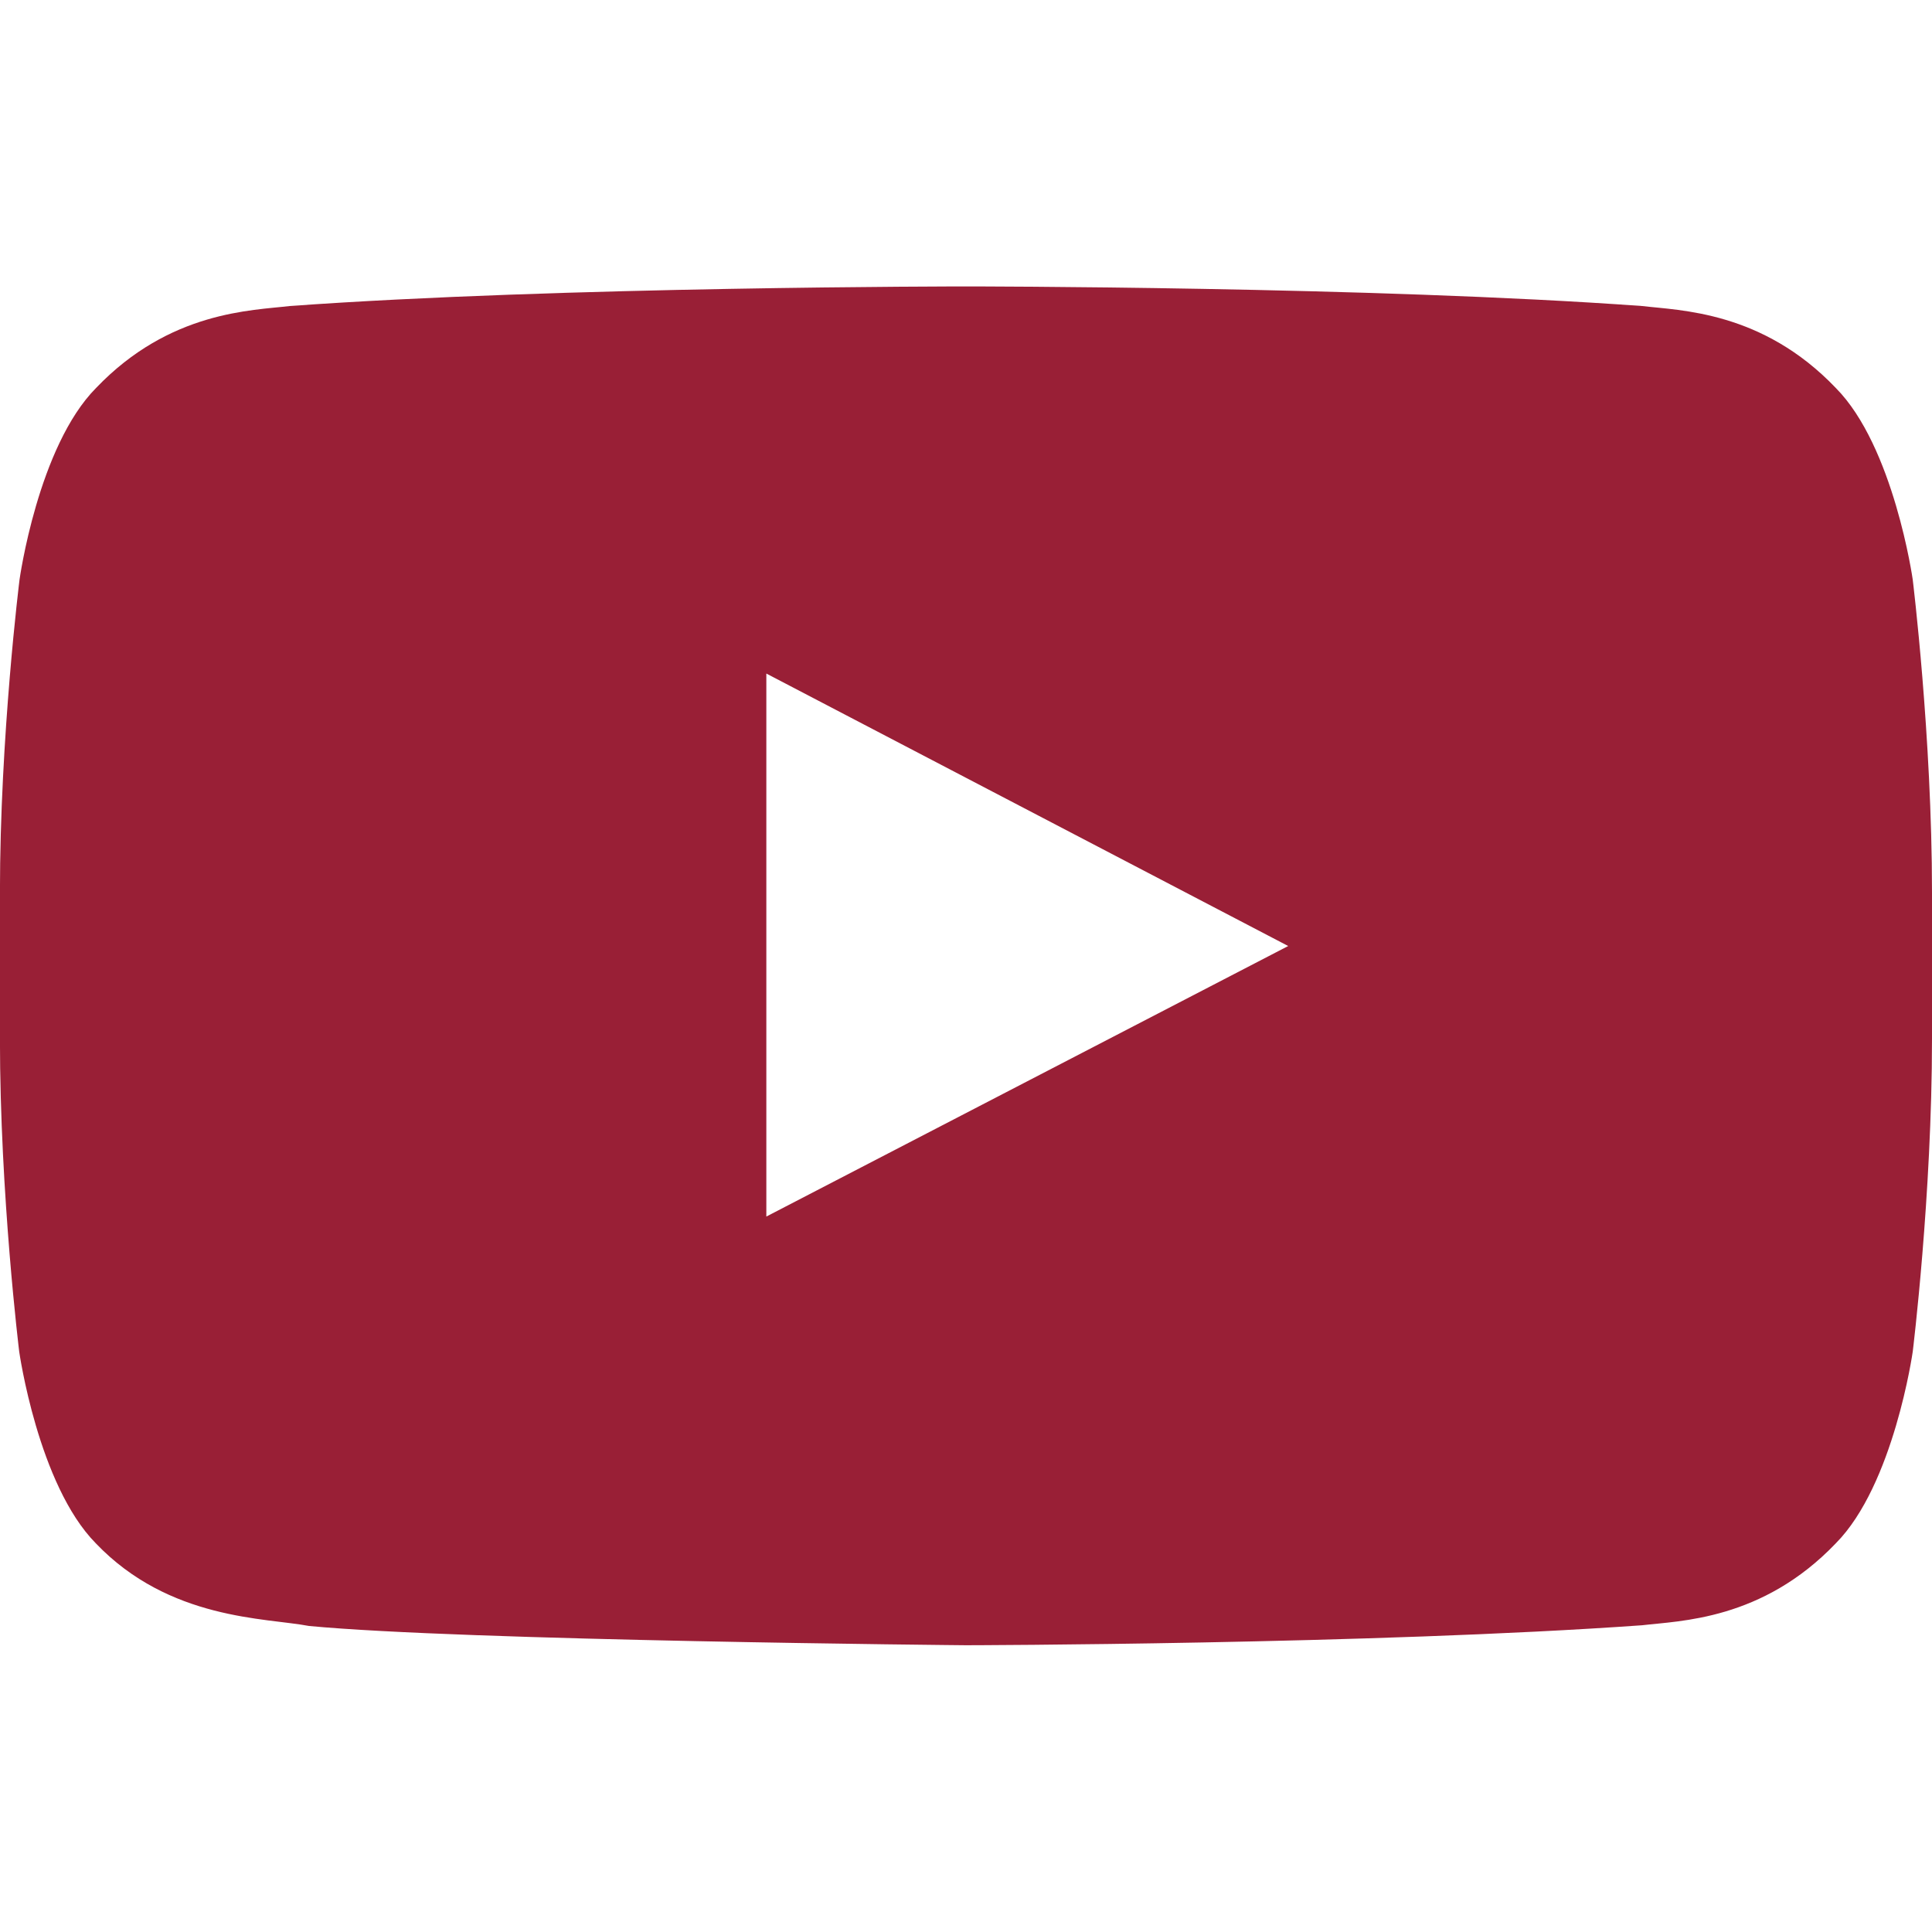<?xml version="1.0" encoding="UTF-8"?> <svg xmlns="http://www.w3.org/2000/svg" fill="none" height="35" viewBox="0 0 35 35" width="35"><path d="m34.651 10.5s-.342-2.413-1.395-3.473c-1.333-1.395-2.823-1.401-3.507-1.483-4.894-.355-12.243-.355-12.243-.355h-.014s-7.349 0-12.243.355c-.684.082-2.174.089-3.507 1.483-1.053 1.06-1.388 3.473-1.388 3.473s-.355 2.837-.355 5.667v2.652c0 2.83.349 5.667.349 5.667s.342 2.413 1.388 3.473c1.333 1.395 3.083 1.347 3.862 1.497 2.803.267 11.901.349 11.901.349s7.356-.014 12.25-.362c.684-.082 2.174-.089 3.507-1.483 1.053-1.06 1.395-3.473 1.395-3.473s.349-2.83.349-5.667v-2.652c0-2.83-.349-5.667-.349-5.667zm-20.768 11.539v-9.837l9.454 4.936z" fill="#991f36"></path></svg> 